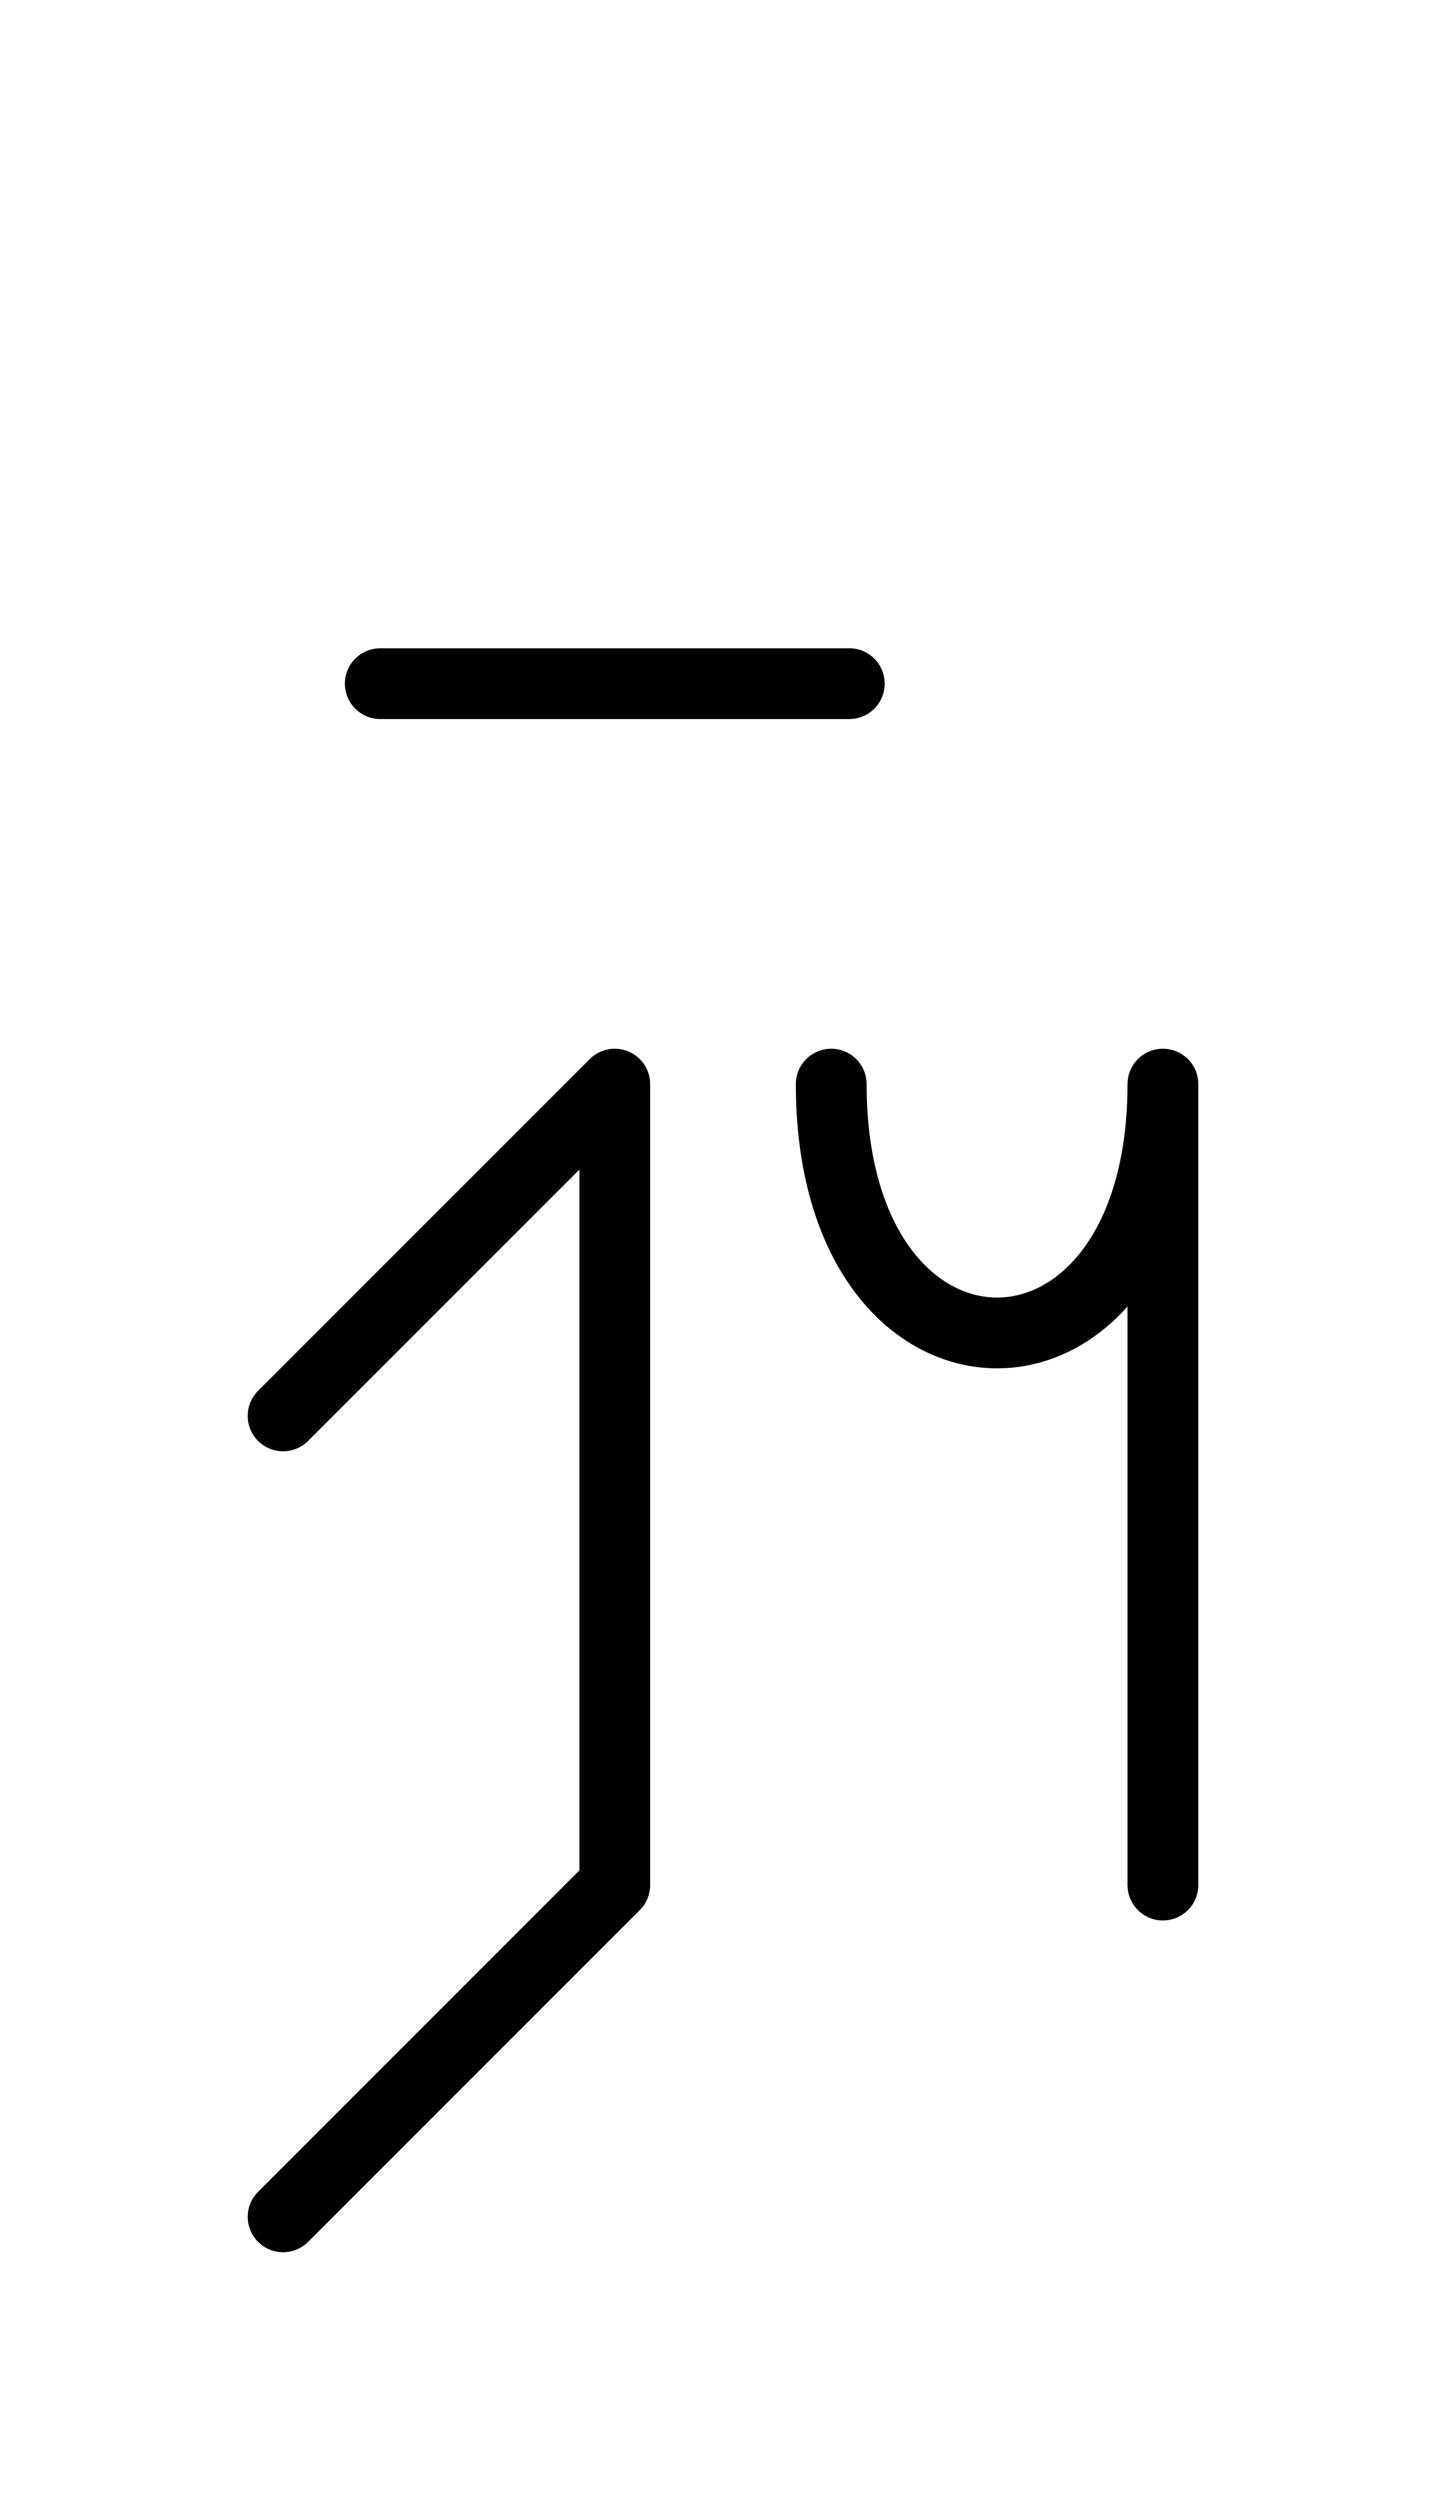 <?xml version="1.0" encoding="UTF-8"?>
<svg xmlns="http://www.w3.org/2000/svg" xmlns:xlink="http://www.w3.org/1999/xlink"
     width="25.539" height="44.142" viewBox="0 0 25.539 44.142">
<defs>
<path d="M10.858,12.071 L6.716,12.071 M10.858,12.071 L15.0,12.071 M10.858,29.142 L10.858,33.284 L10.858,19.142 L5.0,25.0 M10.858,29.142 L10.858,25 L10.858,33.284 L5.0,39.142 M20.539,29.142 L20.539,33.284 L20.539,19.142 C20.539,25.0,14.681,25.0,14.681,19.142" stroke="black" fill="none" stroke-width="1.25" stroke-linecap="round" stroke-linejoin="round" id="d0" />
</defs>
<use xlink:href="#d0" x="0" y="0" />
</svg>